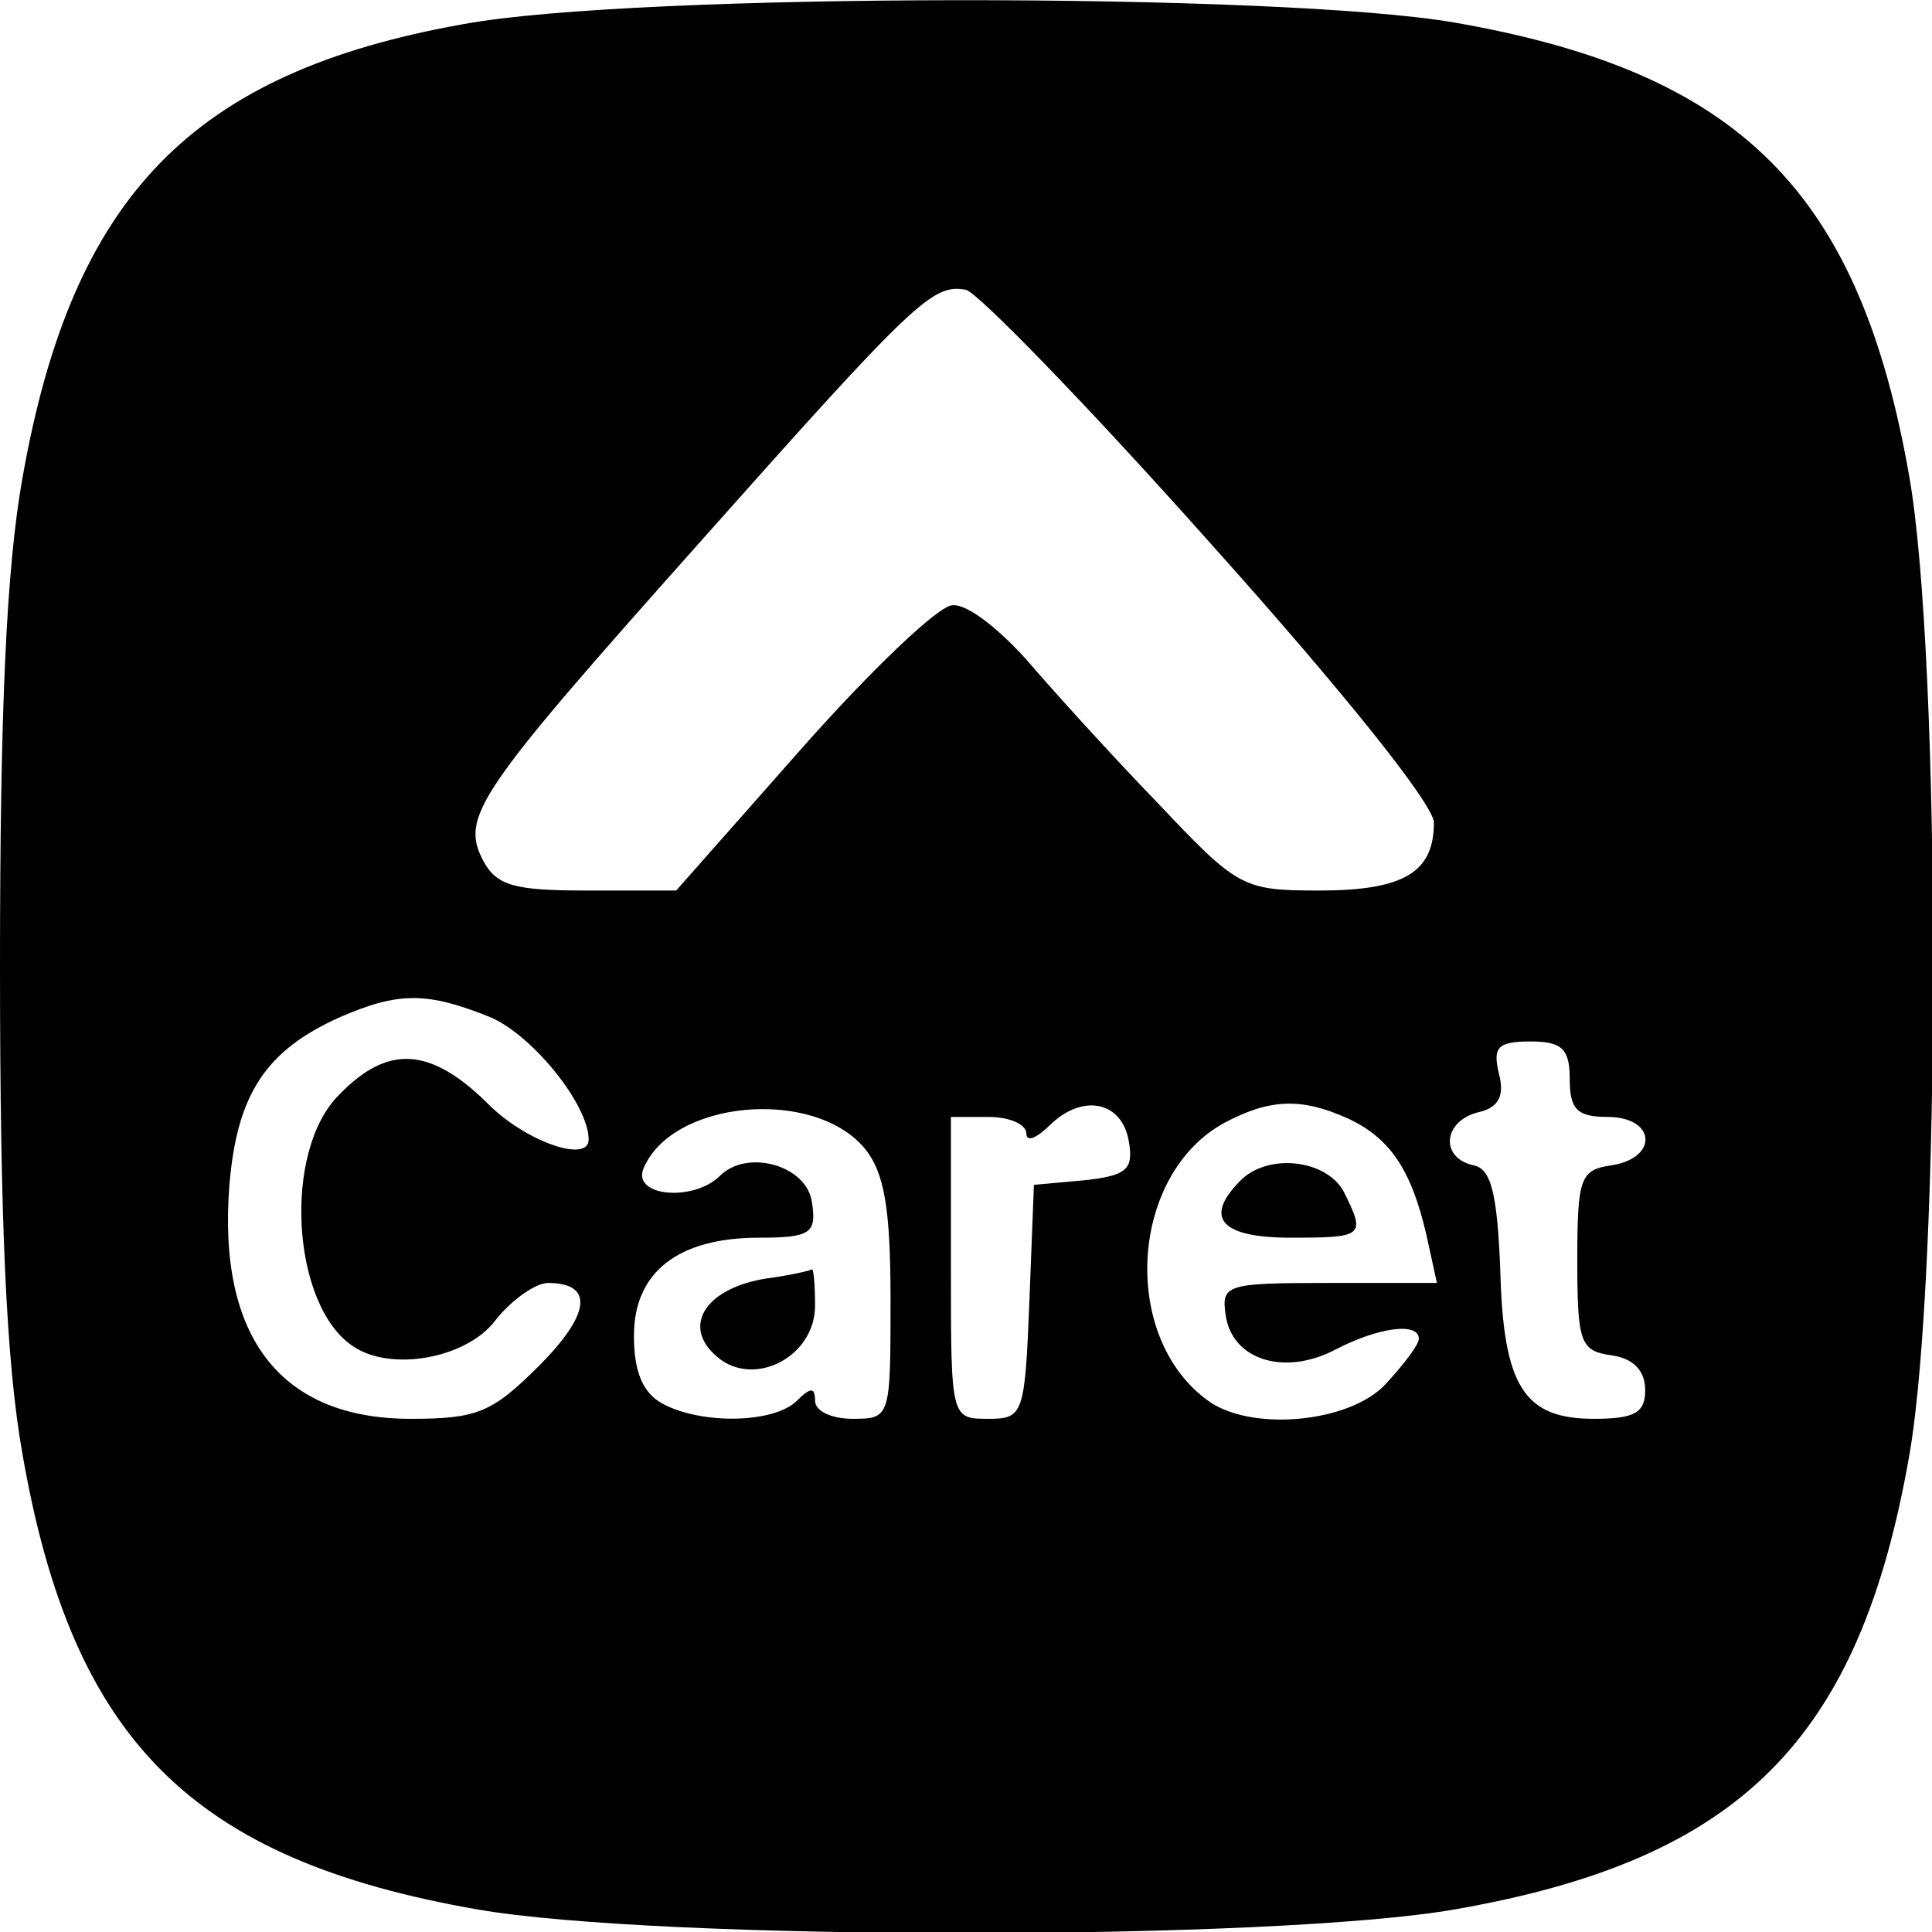 <?xml version="1.0" standalone="no"?>
<!DOCTYPE svg PUBLIC "-//W3C//DTD SVG 20010904//EN"
 "http://www.w3.org/TR/2001/REC-SVG-20010904/DTD/svg10.dtd">
<svg version="1.0" xmlns="http://www.w3.org/2000/svg"
 width="128pt" height="128pt" viewBox="0 0 128 128"
 preserveAspectRatio="xMidYMid meet">

<g transform="translate(0,128) scale(0.1,-0.1)"
fill="#000000" stroke="none">
<path d="M307 1264 c-180 -32 -259 -114 -292 -300 -11 -61 -15 -157 -15 -324
0 -167 4 -263 15 -324 33 -189 112 -268 301 -301 120 -21 528 -21 648 0 189
33 268 112 301 301 21 120 21 528 0 648 -33 189 -112 268 -301 301 -115 20
-544 20 -657 -1z m495 -344 c87 -97 148 -173 148 -185 0 -33 -20 -45 -76 -45
-51 0 -54 2 -107 58 -30 31 -69 74 -87 95 -18 20 -39 37 -49 36 -9 0 -54 -43
-100 -95 l-83 -94 -59 0 c-48 0 -60 3 -69 20 -15 29 -4 45 143 210 144 162
155 172 177 168 8 -2 81 -77 162 -168z m-477 -314 c28 -12 65 -58 65 -81 0
-16 -43 -1 -68 25 -37 36 -65 38 -97 5 -38 -37 -32 -140 9 -167 25 -17 75 -8
94 17 11 14 27 25 35 25 31 0 28 -21 -6 -55 -31 -31 -41 -35 -85 -35 -86 0
-128 54 -120 155 5 60 24 89 73 111 39 17 58 17 100 0z m715 -41 c0 -20 5 -25
25 -25 32 0 34 -27 3 -32 -21 -3 -23 -8 -23 -63 0 -55 2 -60 23 -63 14 -2 22
-10 22 -23 0 -15 -7 -19 -34 -19 -46 0 -60 21 -62 98 -2 51 -6 68 -18 70 -22
5 -20 29 3 35 14 3 18 11 14 26 -4 17 -1 21 21 21 21 0 26 -5 26 -25z m-467
-46 c13 -16 17 -40 17 -100 0 -78 0 -79 -25 -79 -14 0 -25 5 -25 12 0 9 -3 9
-12 0 -15 -15 -63 -16 -89 -2 -13 7 -19 21 -19 45 0 42 29 65 83 65 34 0 38 3
35 23 -3 25 -43 36 -61 18 -17 -17 -57 -14 -51 4 18 46 113 55 147 14z m175 4
c3 -18 -2 -22 -30 -25 l-33 -3 -3 -77 c-3 -75 -4 -78 -27 -78 -25 0 -25 0 -25
100 l0 100 25 0 c14 0 25 -5 25 -11 0 -6 7 -3 16 6 22 21 48 15 52 -12z m145
16 c28 -13 42 -34 52 -77 l7 -32 -72 0 c-67 0 -71 -1 -68 -21 4 -30 39 -41 73
-23 29 15 55 18 55 7 0 -4 -10 -17 -22 -30 -24 -26 -91 -32 -119 -10 -57 43
-50 149 12 183 30 16 51 17 82 3z"/>
<path d="M508 433 c-39 -6 -56 -30 -35 -50 24 -24 67 -3 67 32 0 14 -1 24 -2
24 -2 -1 -15 -4 -30 -6z"/>
<path d="M822 498 c-25 -25 -13 -38 33 -38 49 0 50 1 35 31 -12 21 -50 25 -68
7z"/>
</g>
</svg>
